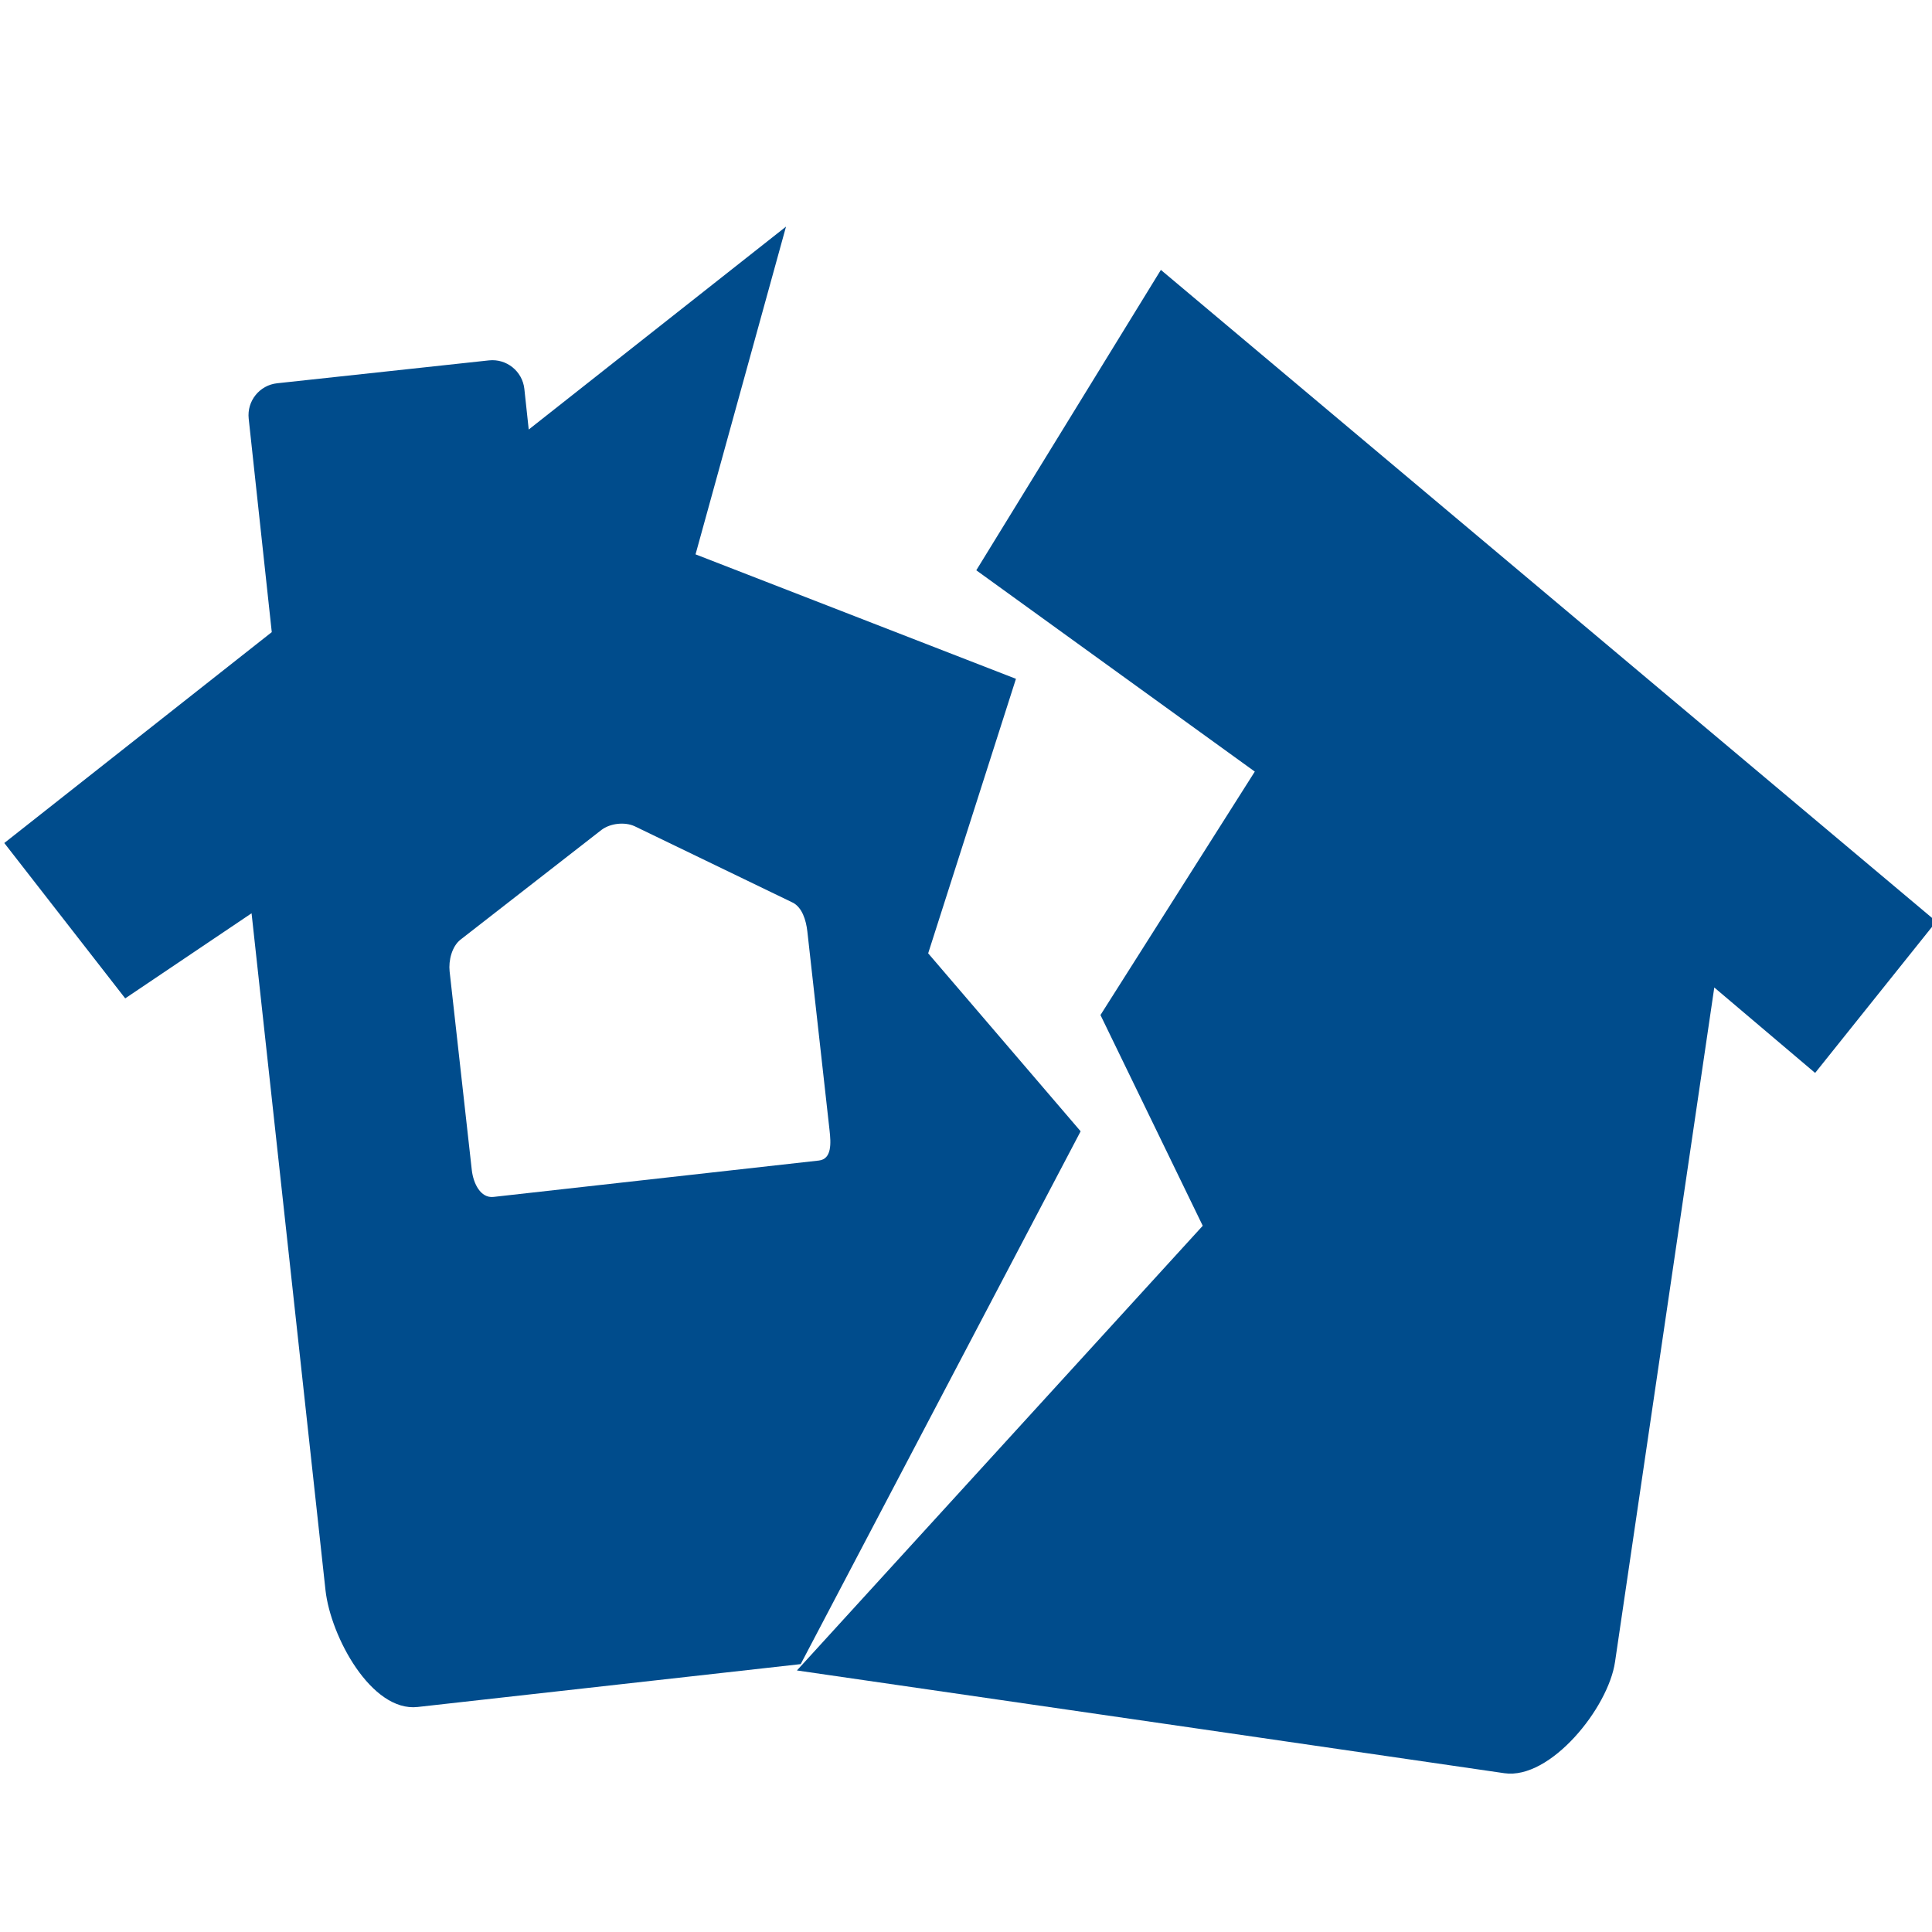 <?xml version="1.0" encoding="utf-8"?>
<!-- Generator: Adobe Illustrator 16.0.0, SVG Export Plug-In . SVG Version: 6.00 Build 0)  -->
<!DOCTYPE svg PUBLIC "-//W3C//DTD SVG 1.1//EN" "http://www.w3.org/Graphics/SVG/1.1/DTD/svg11.dtd">
<svg version="1.1" id="Icones" xmlns="http://www.w3.org/2000/svg" xmlns:xlink="http://www.w3.org/1999/xlink" x="0px" y="0px"
	 width="90px" height="90px" viewBox="0 0 90 90" enable-background="new 0 0 90 90" xml:space="preserve">
<g id="New_Symbol_28">
</g>
<g>
	<path fill="#004C8C" d="M90.2,42.927L54.078,12.573l-8.599,13.993l12.974,9.378l-7.189,11.34l4.764,9.817L37.124,77.816
		l18.813,2.729l14.143,2.058c2.137,0.31,4.843-3.034,5.155-5.19l4.623-31.412l4.696,3.979v0.003L90.2,42.927z"/>
	<path fill="#004C8C" d="M50.34,52.7l-7.102-8.291l4.089-12.787l-14.926-5.798l4.215-15.268L24.63,20.009l-0.204-1.895
		c-0.091-0.82-0.827-1.414-1.648-1.326l-9.866,1.066c-0.821,0.088-1.415,0.824-1.327,1.648l1.075,9.945L0.2,39.271l5.635,7.24
		v-0.004l5.884-3.963l3.445,31.543c0.243,2.166,2.143,5.67,4.29,5.431L37.3,77.521L50.34,52.7z M21.979,54.513l-1.034-9.26
		c-0.056-0.508,0.107-1.166,0.505-1.479l6.57-5.114c0.406-0.308,1.078-0.383,1.54-0.173l7.351,3.551
		c0.459,0.22,0.64,0.836,0.698,1.348l1.034,9.262c0.07,0.613,0.108,1.344-0.496,1.414l-15.16,1.695
		C22.383,55.824,22.05,55.123,21.979,54.513z"/>
</g>
</svg>
